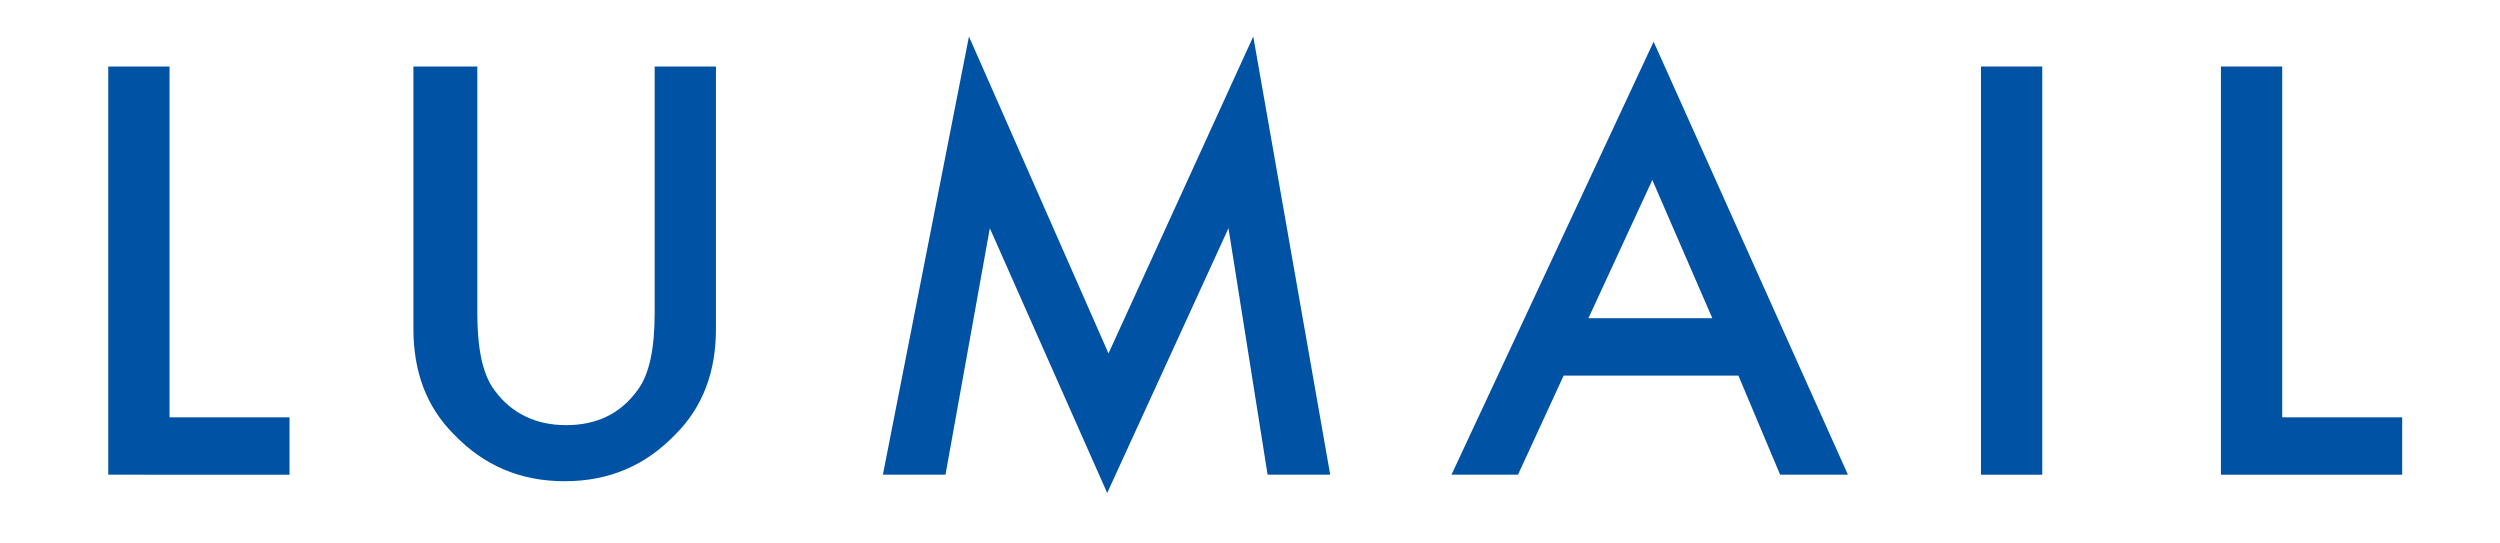 <?xml version="1.0" encoding="utf-8"?>
<!-- Generator: Adobe Illustrator 24.2.0, SVG Export Plug-In . SVG Version: 6.00 Build 0)  -->
<svg version="1.1" id="レイヤー_1" xmlns="http://www.w3.org/2000/svg" xmlns:xlink="http://www.w3.org/1999/xlink" x="0px"
	 y="0px" viewBox="0 0 191.7 41.6" style="enable-background:new 0 0 191.7 41.6;" xml:space="preserve">
<style type="text/css">
	.st0{fill:#0052A4;}
</style>
<g>
	<path class="st0" d="M13,5.1V32h9.2v4.4H8.3V5.1H13z"/>
	<path class="st0" d="M36.6,5.1V24c0,2.7,0.4,4.7,1.3,5.9c1.3,1.8,3.2,2.7,5.5,2.7c2.4,0,4.2-0.9,5.5-2.7c0.9-1.2,1.3-3.2,1.3-5.9
		V5.1h4.7v20.1c0,3.3-1,6-3.1,8.1c-2.3,2.4-5.1,3.6-8.5,3.6s-6.2-1.2-8.5-3.6c-2.1-2.1-3.1-4.8-3.1-8.1V5.1H36.6z"/>
	<path class="st0" d="M67.7,36.4l6.6-33.6L85,27.1L96.1,2.8l5.9,33.6h-4.8l-3-18.9l-9.3,20.3l-9-20.3l-3.4,18.9
		C72.5,36.4,67.7,36.4,67.7,36.4z"/>
	<path class="st0" d="M133.3,28.8h-13.4l-3.5,7.6h-5.1l15.5-33.2l14.9,33.2h-5.2L133.3,28.8z M131.3,24.4l-4.6-10.6l-4.9,10.6H131.3
		z"/>
	<path class="st0" d="M156.6,5.1v31.3h-4.7V5.1H156.6z"/>
	<path class="st0" d="M175,5.1V32h9.2v4.4h-13.9V5.1H175z"/>
</g>
</svg>
